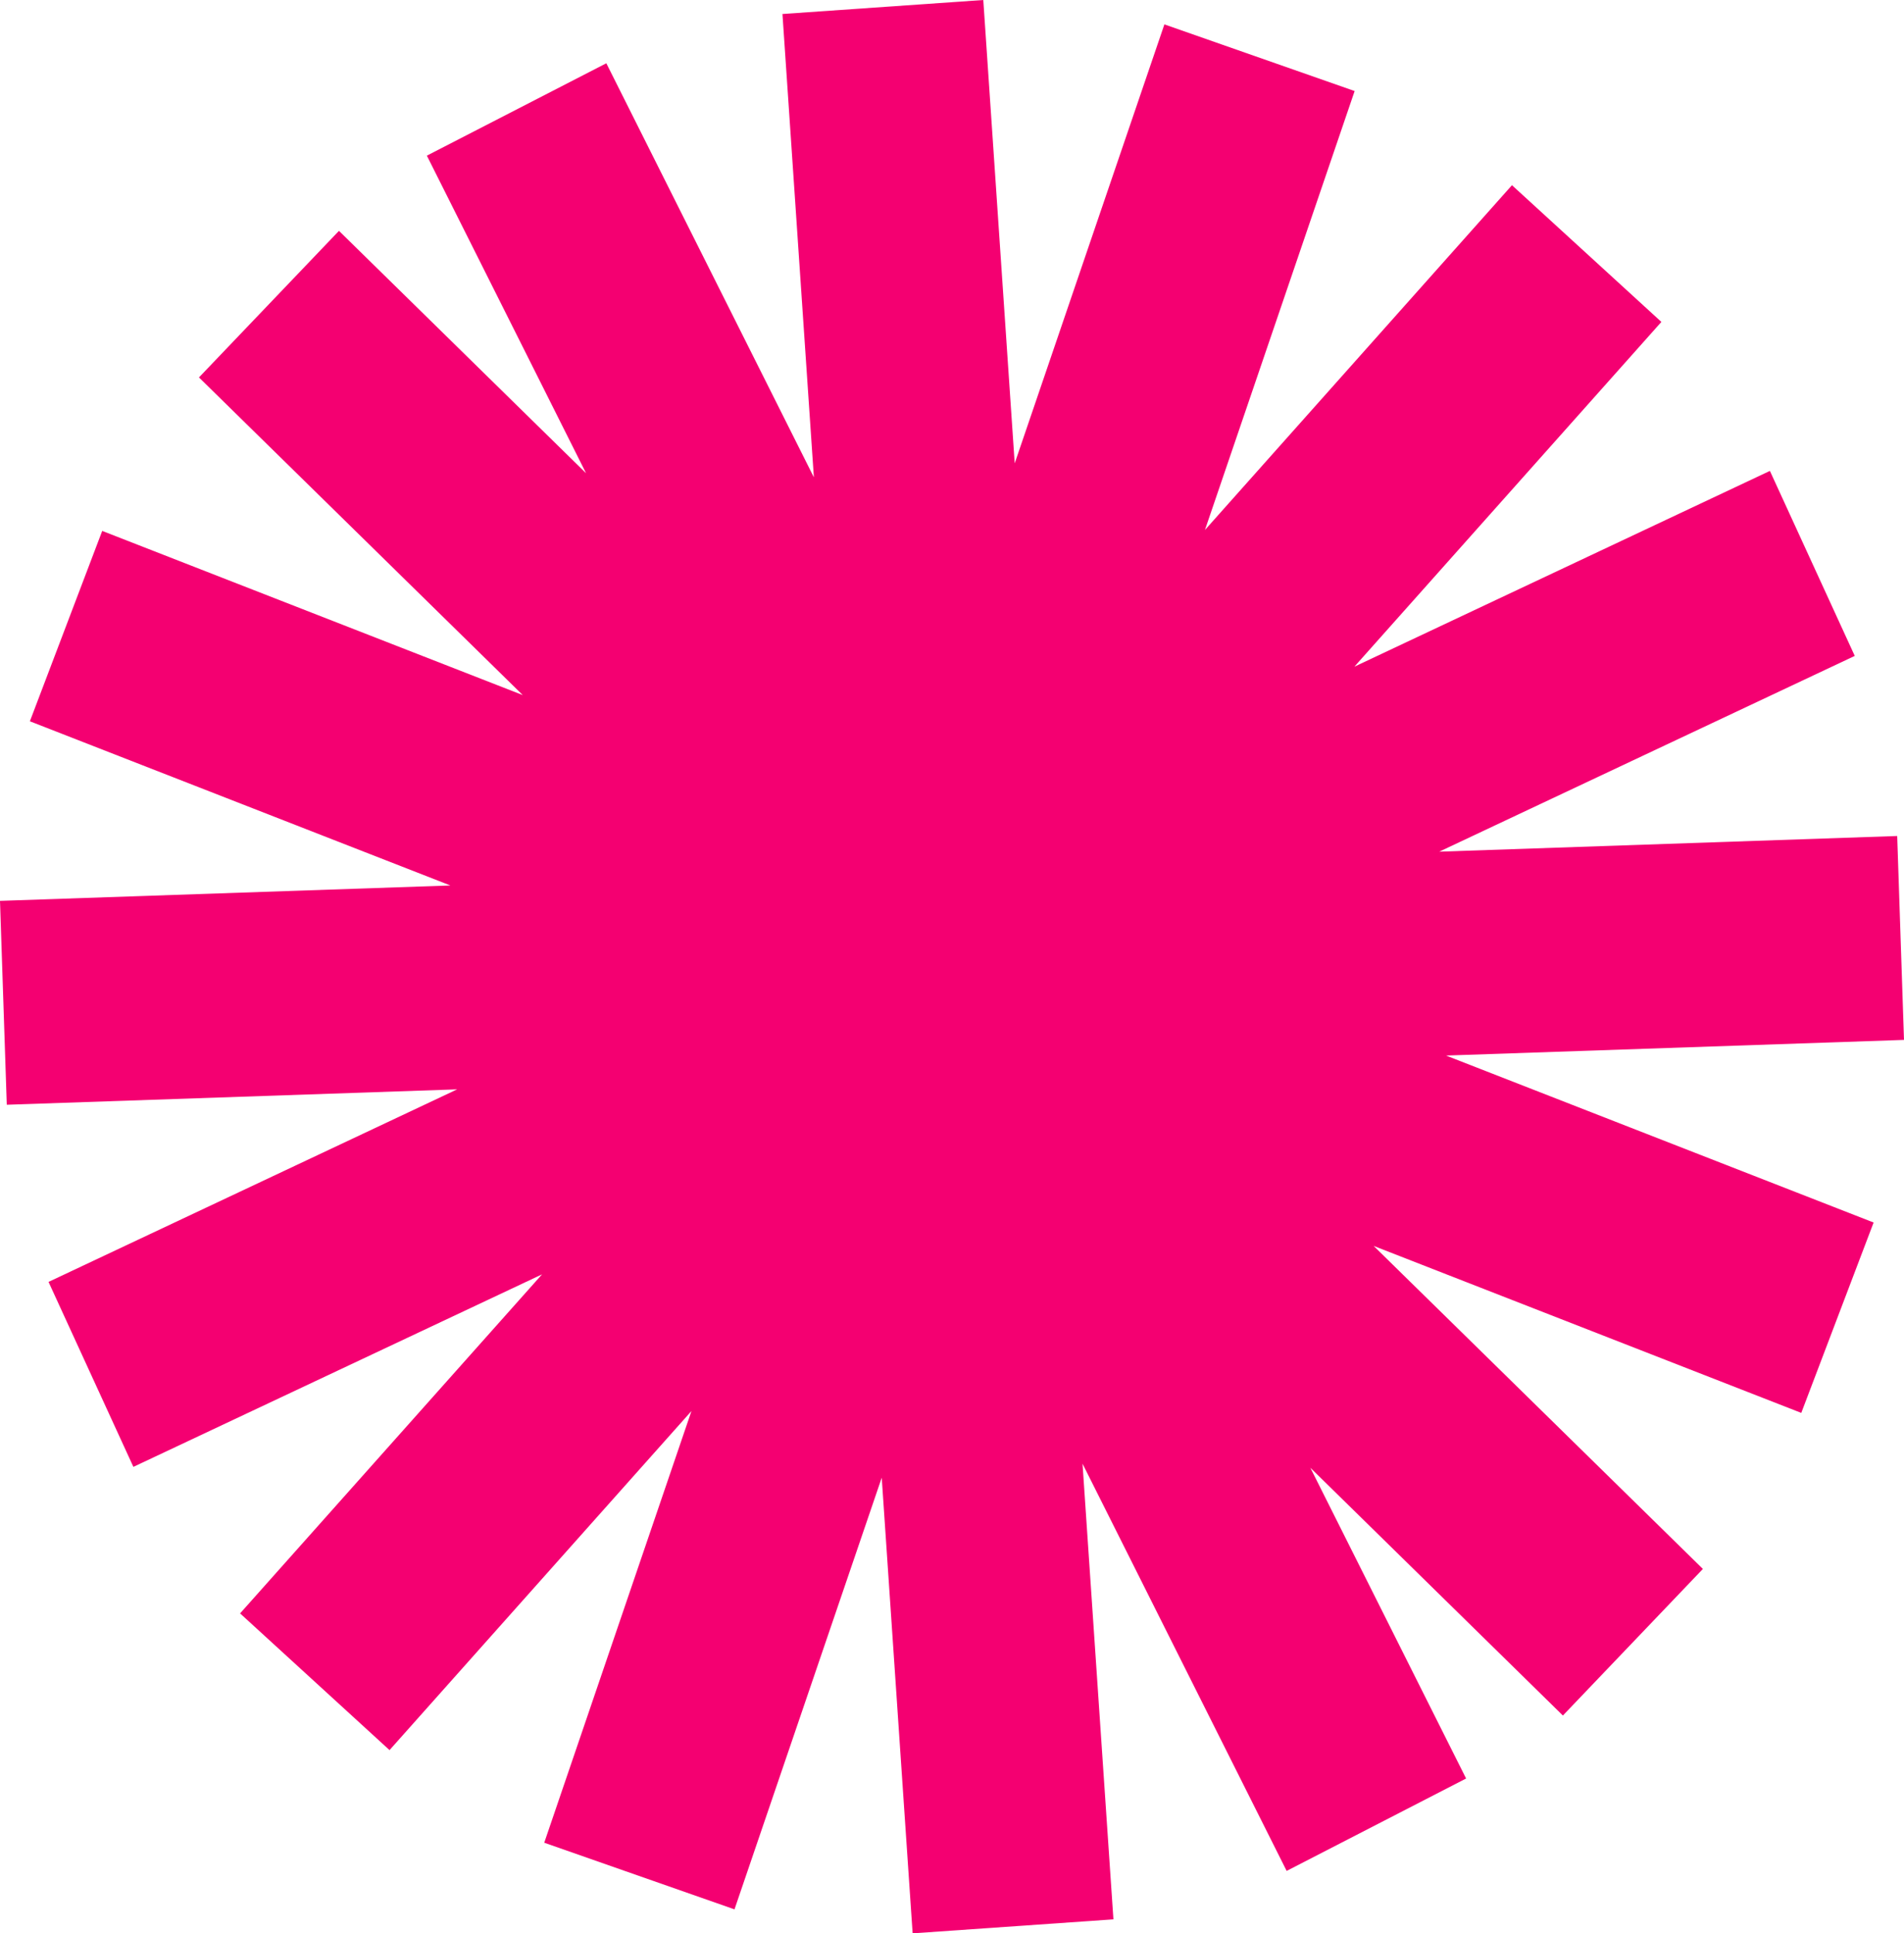 <svg width="130" height="132" viewBox="0 0 130 132" fill="none" xmlns="http://www.w3.org/2000/svg">
<path d="M130 71L129.535 57.078L98.267 58.148L126.638 44.782L120.844 32.151L92.474 45.517L113.435 21.979L103.233 12.645L82.27 36.185L92.491 6.216L79.502 1.665L69.281 31.634L67.136 0L53.424 0.956L55.569 32.588L41.398 4.32L29.145 10.627L40.016 32.312L23.144 15.761L13.585 25.769L35.693 47.458L6.979 36.248L2.04 49.246L30.751 60.456L0 61.506L0.463 75.427L31.214 74.376L3.314 87.522L9.107 100.151L37.009 87.007L16.392 110.155L26.596 119.489L47.211 96.339L37.159 125.812L50.149 130.362L60.202 100.89L62.312 132L76.022 131.044L73.912 99.934L87.849 127.737L100.102 121.428L89.467 100.212L106.71 117.128L116.269 107.12L93.79 85.066L122.986 96.466L127.925 83.468L98.73 72.068L130 71Z" fill="#F40071"/>
</svg>
